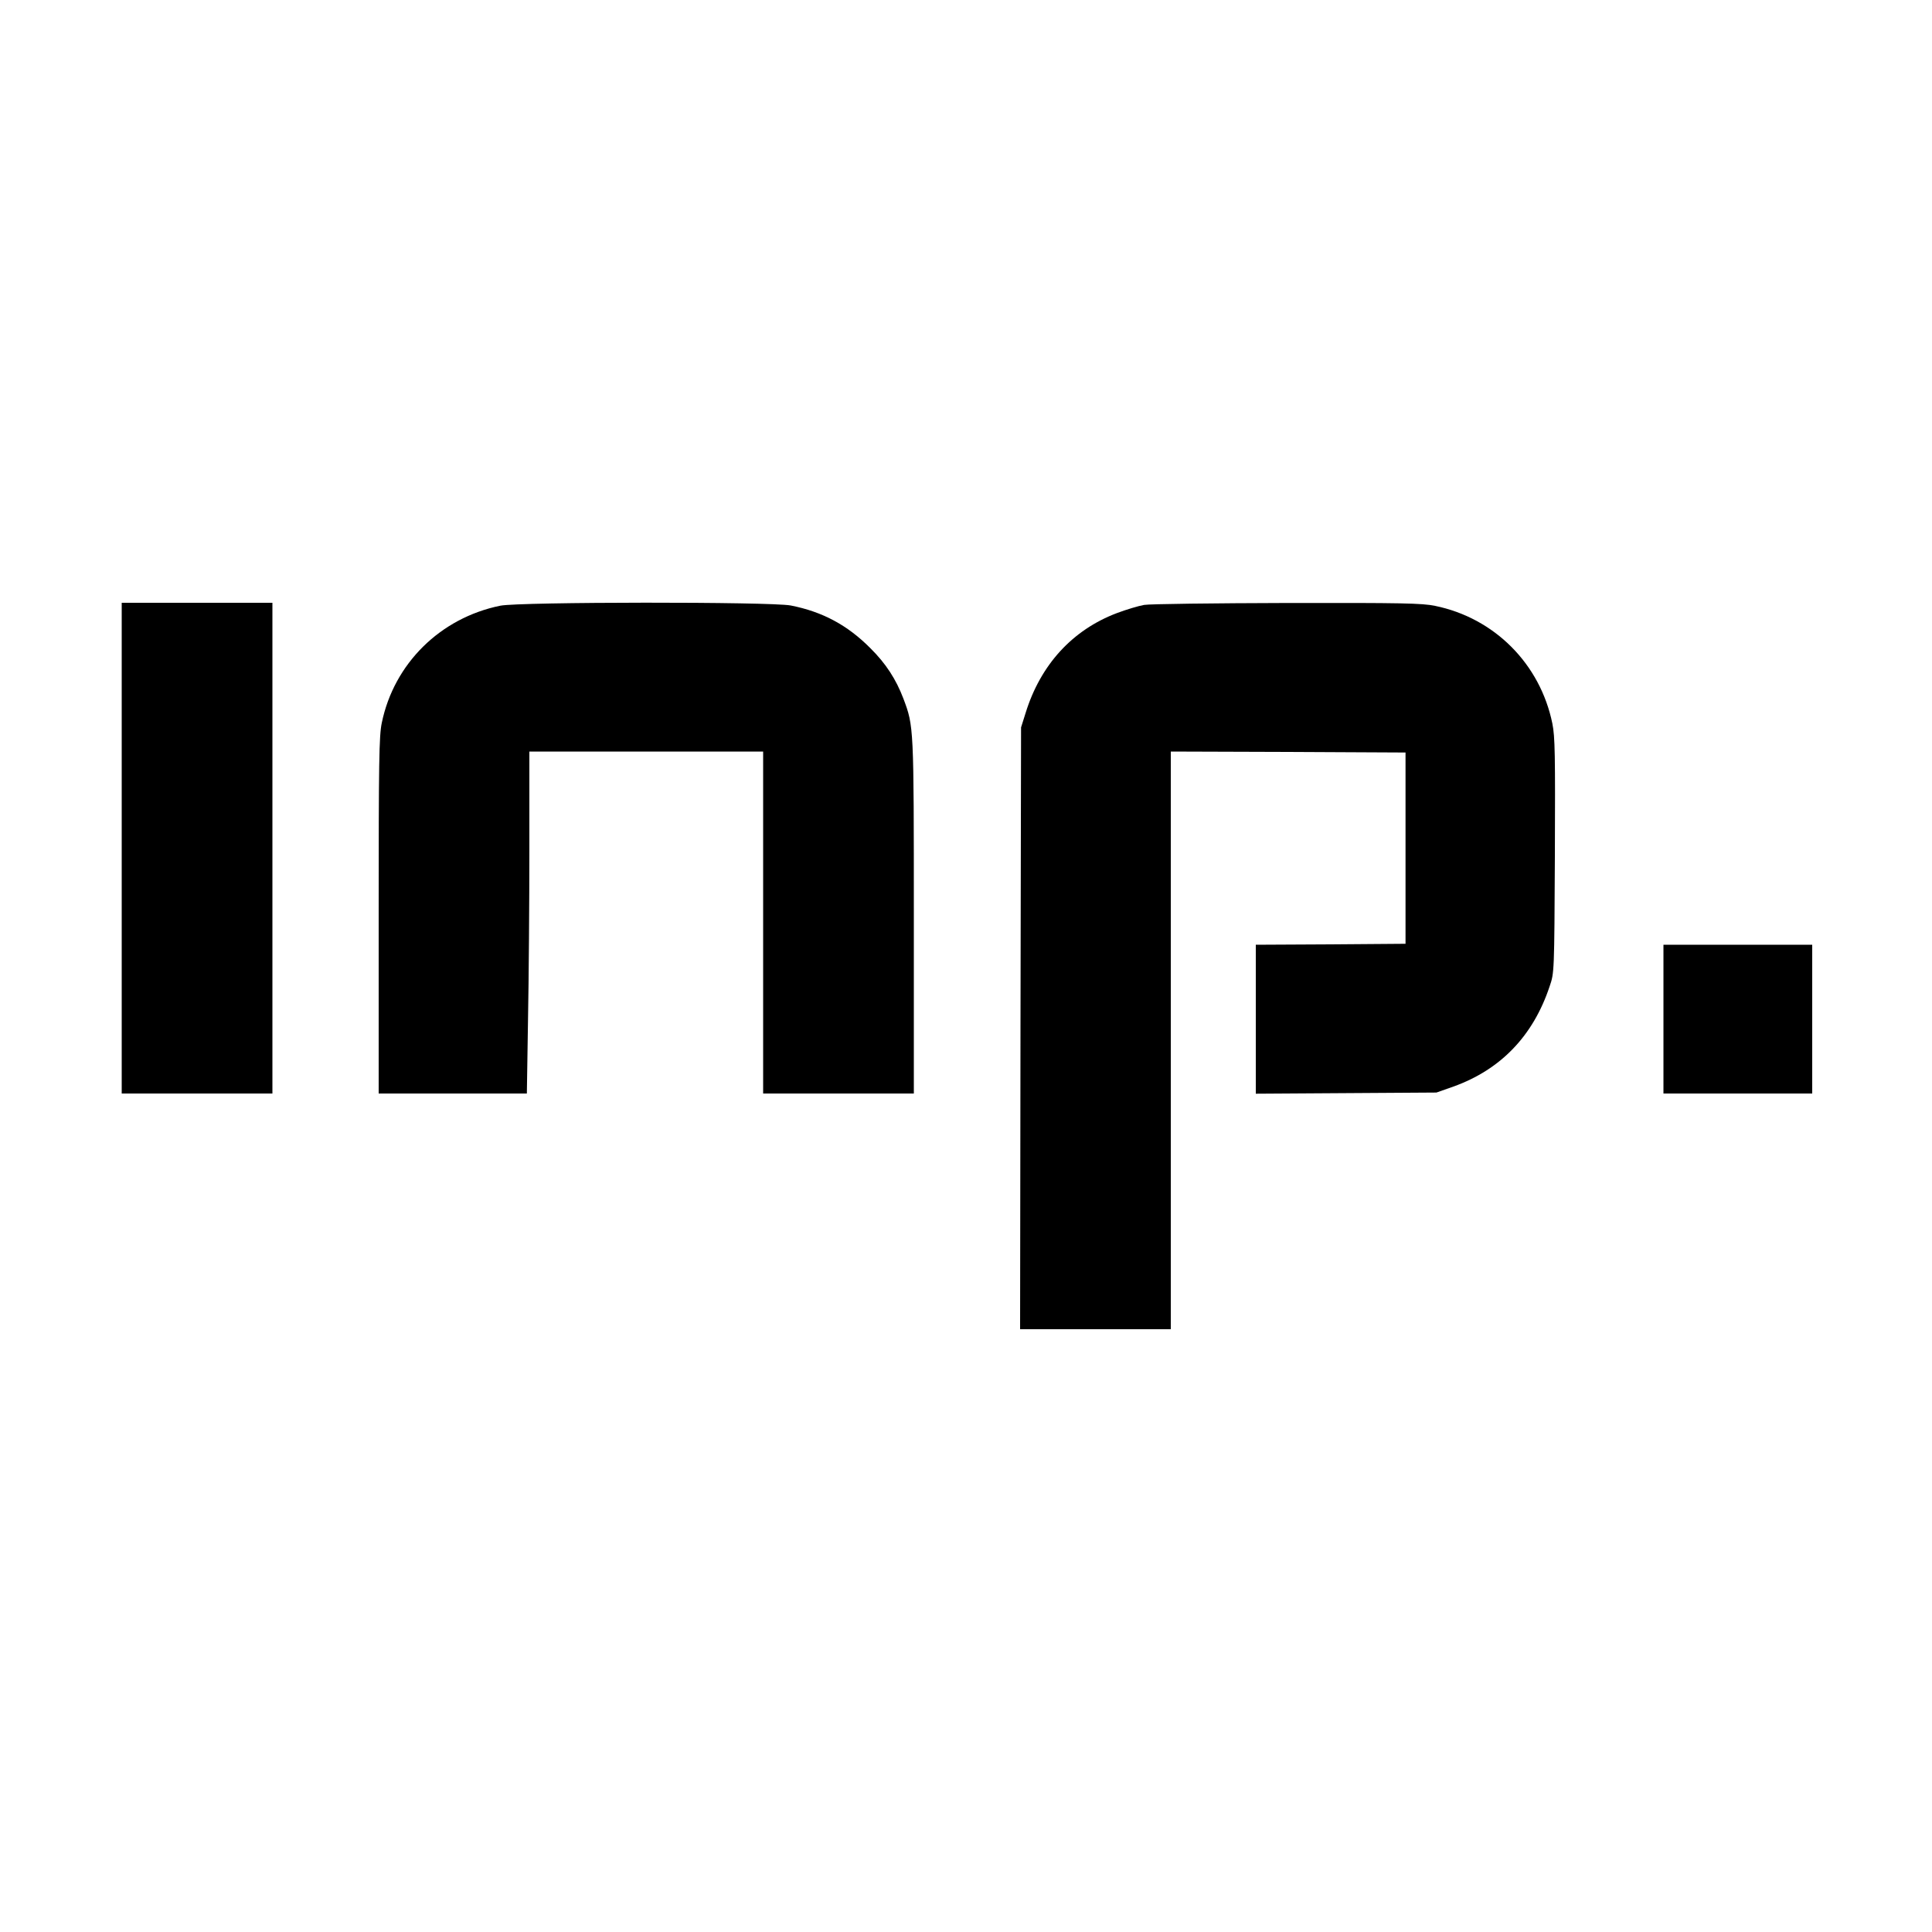 <?xml version="1.0" standalone="no"?>
<!DOCTYPE svg PUBLIC "-//W3C//DTD SVG 20010904//EN"
 "http://www.w3.org/TR/2001/REC-SVG-20010904/DTD/svg10.dtd">
<svg version="1.0" xmlns="http://www.w3.org/2000/svg"
 width="1000pt" height="1000pt" viewBox="0 0 1000 1000"
 preserveAspectRatio="xMidYMid meet">
<g transform="translate(0,1000) scale(0.1,-0.1)"
fill="#000000" stroke="none">
<path d="M630 5610 l0 -1270 390 0 390 0 0 1270 0 1270 -390 0 -390 0 0 -1270z"/>
<path d="M2590 6865 c-311 -63 -551 -300 -614 -607 -14 -67 -16 -198 -16 -998
l0 -920 383 0 384 0 6 383 c4 210 7 608 7 885 l0 502 605 0 605 0 0 -885 0
-885 390 0 390 0 0 914 c0 988 0 986 -54 1130 -38 100 -91 182 -171 261 -119
120 -249 189 -412 221 -104 20 -1404 19 -1503 -1z"/>
<path d="M5922 6869 c-29 -5 -92 -24 -140 -42 -231 -87 -397 -268 -474 -519
l-23 -73 -3 -1557 -2 -1558 390 0 390 0 0 1495 0 1495 608 -2 607 -3 0 -495 0
-495 -387 -3 -388 -2 0 -386 0 -385 468 3 467 3 88 31 c245 88 413 263 498
519 24 70 24 72 27 675 2 526 1 615 -13 685 -63 308 -299 546 -607 609 -66 14
-173 16 -765 15 -378 -1 -712 -5 -741 -10z"/>
<path d="M8610 4725 l0 -385 385 0 385 0 0 385 0 385 -385 0 -385 0 0 -385z"/>
</g>
</svg>
